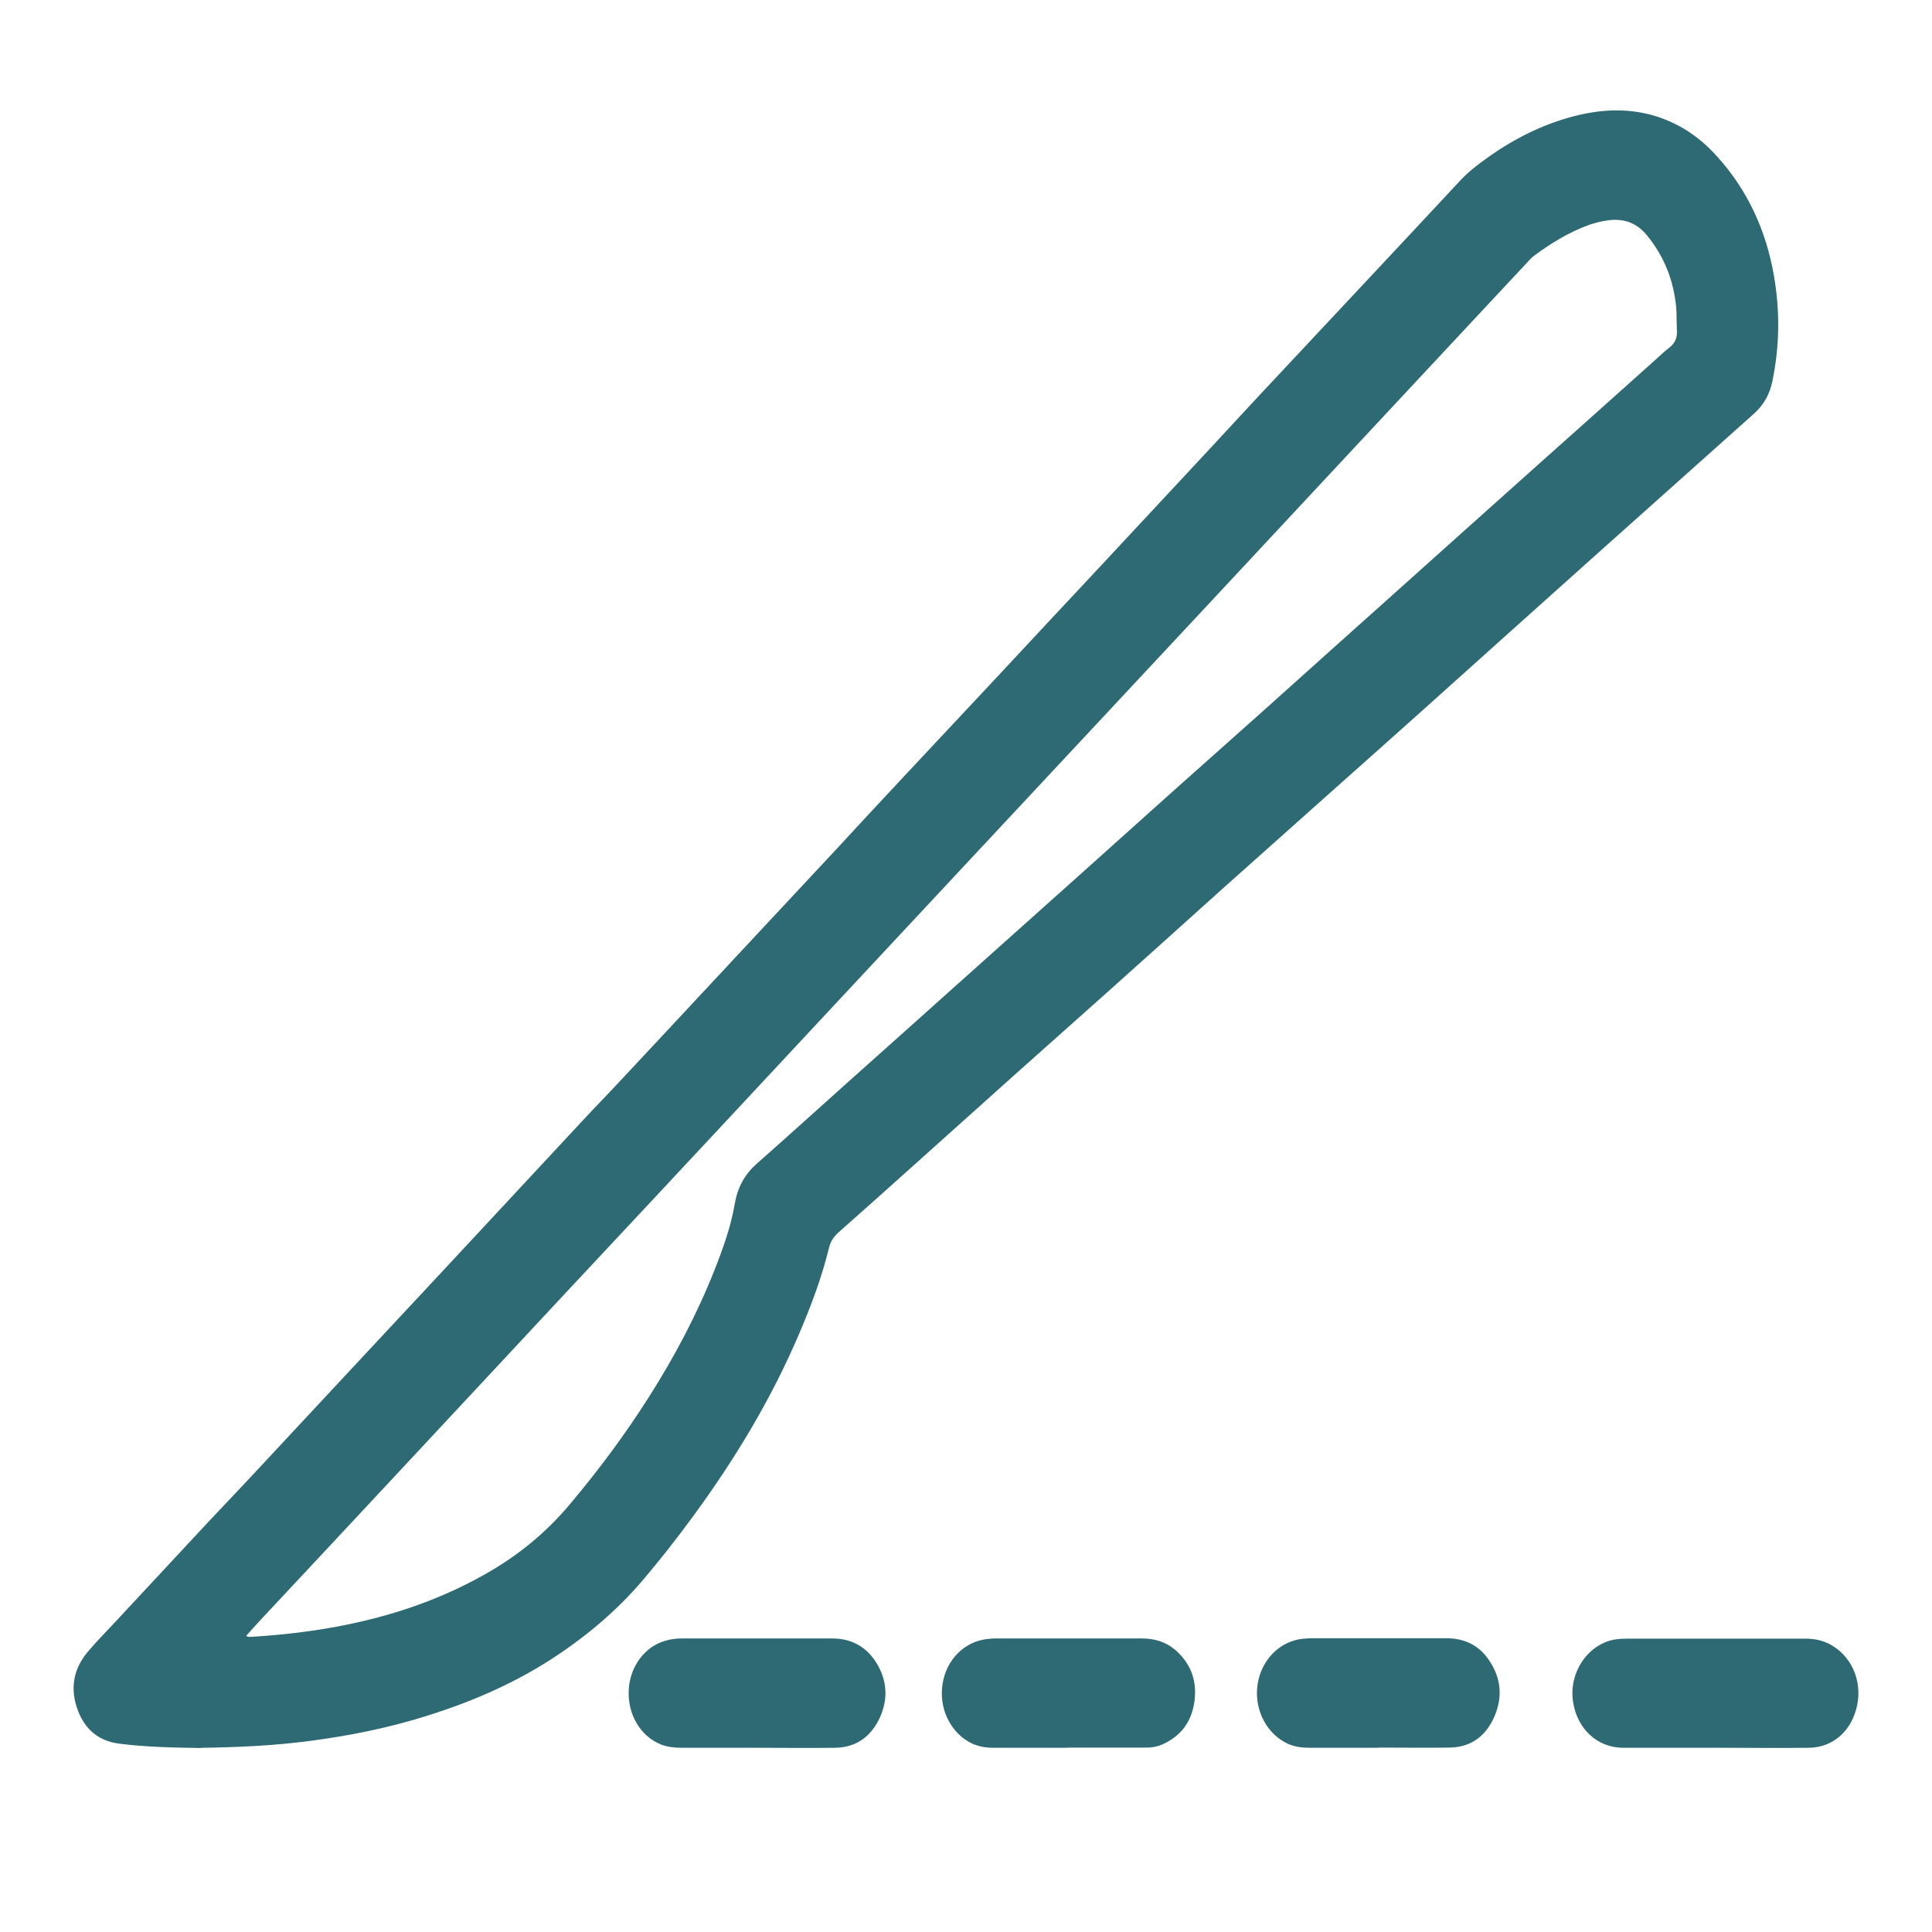 <?xml version="1.0" encoding="UTF-8"?>
<svg xmlns="http://www.w3.org/2000/svg" width="105" height="105" viewBox="0 0 105 105" fill="none">
  <path d="M10.928 95C9.525 94.979 7.987 94.959 6.459 94.761C5.411 94.627 4.652 94.036 4.248 92.999C3.787 91.817 3.97 90.707 4.787 89.753C5.277 89.173 5.815 88.633 6.324 88.084C7.987 86.3 9.64 84.517 11.303 82.734C12.005 81.987 12.707 81.251 13.408 80.504C15.811 77.933 18.204 75.351 20.607 72.779C22.53 70.716 24.462 68.653 26.384 66.579C28.143 64.692 29.892 62.805 31.651 60.917C32.305 60.212 32.977 59.528 33.631 58.823C35.573 56.749 37.514 54.665 39.456 52.581C41.455 50.445 43.444 48.299 45.444 46.163C46.722 44.783 48 43.394 49.288 42.025C50.894 40.304 52.508 38.593 54.113 36.872C55.997 34.85 57.881 32.828 59.765 30.817C61.745 28.691 63.725 26.565 65.705 24.44C66.983 23.061 68.262 21.671 69.55 20.303C71.155 18.581 72.77 16.87 74.375 15.149C76.037 13.376 77.7 11.593 79.363 9.809C79.796 9.343 80.295 8.959 80.805 8.596C82.275 7.538 83.852 6.75 85.582 6.305C87.004 5.942 88.427 5.869 89.849 6.273C91.214 6.668 92.377 7.435 93.348 8.534C94.972 10.338 95.972 12.495 96.404 14.952C96.741 16.87 96.722 18.789 96.328 20.707C96.183 21.422 95.857 22.003 95.338 22.47C94.78 22.967 94.213 23.476 93.656 23.973C91.31 26.068 88.956 28.173 86.61 30.267C83.563 32.994 80.526 35.721 77.489 38.448C75.72 40.035 73.942 41.611 72.164 43.197C70.242 44.918 68.31 46.629 66.387 48.35C64.302 50.227 62.216 52.104 60.13 53.97C58.496 55.432 56.853 56.884 55.219 58.346C53.354 60.015 51.499 61.685 49.634 63.354C48.289 64.557 46.943 65.77 45.588 66.963C45.319 67.201 45.136 67.46 45.05 67.834C44.656 69.441 44.079 70.975 43.435 72.479C41.907 76.066 39.917 79.343 37.649 82.433C36.784 83.615 35.88 84.766 34.938 85.875C33.448 87.628 31.718 89.048 29.825 90.261C27.797 91.547 25.625 92.48 23.375 93.196C21.184 93.901 18.945 94.347 16.676 94.637C14.812 94.876 12.947 94.959 10.948 94.99L10.928 95ZM13.379 88.913C13.485 88.955 13.504 88.965 13.524 88.965C14.84 88.893 16.148 88.758 17.455 88.551C20.569 88.053 23.568 87.14 26.365 85.554C28.095 84.579 29.633 83.345 30.94 81.79C32.507 79.934 33.958 77.985 35.275 75.911C36.659 73.733 37.87 71.452 38.831 69.026C39.292 67.854 39.725 66.662 39.936 65.407C40.09 64.526 40.465 63.842 41.099 63.271C42.839 61.737 44.55 60.181 46.28 58.636C48.173 56.946 50.067 55.256 51.96 53.556C54.19 51.565 56.411 49.574 58.641 47.583C60.274 46.121 61.908 44.649 63.542 43.187C65.272 41.642 67.003 40.107 68.733 38.562C71.078 36.457 73.423 34.352 75.768 32.258C78.383 29.915 81.007 27.561 83.631 25.217C85.726 23.351 87.812 21.485 89.907 19.608C90.167 19.38 90.416 19.131 90.686 18.924C91.003 18.685 91.166 18.395 91.137 17.959C91.109 17.513 91.137 17.067 91.089 16.622C90.936 15.17 90.416 13.895 89.503 12.785C88.927 12.08 88.206 11.862 87.379 11.976C87.004 12.028 86.649 12.121 86.293 12.246C85.245 12.64 84.284 13.221 83.381 13.895C83.237 13.998 83.112 14.143 82.987 14.278C79.075 18.467 75.163 22.656 71.26 26.845C69.54 28.691 67.829 30.526 66.109 32.372C61.053 37.785 55.997 43.207 50.942 48.62C47.126 52.705 43.32 56.791 39.513 60.876C36.611 63.987 33.708 67.097 30.796 70.208C27.855 73.371 24.904 76.523 21.962 79.685C19.348 82.485 16.743 85.284 14.129 88.074C13.898 88.323 13.668 88.582 13.389 88.893L13.379 88.913Z" fill="#2E6A73"></path>
  <path d="M93.174 94.988C91.617 94.988 90.07 94.988 88.513 94.988C88.397 94.988 88.272 94.988 88.157 94.988C86.792 94.957 85.725 93.961 85.495 92.51C85.274 91.151 86.014 89.762 87.234 89.254C87.628 89.088 88.032 89.057 88.455 89.057C90.598 89.057 92.742 89.057 94.885 89.057C95.962 89.057 97.048 89.057 98.124 89.057C98.586 89.057 99.018 89.14 99.441 89.357C100.594 89.969 101.2 91.286 100.94 92.634C100.671 94.034 99.643 94.977 98.307 94.988C96.711 95.008 95.126 94.988 93.53 94.988C93.415 94.988 93.29 94.988 93.174 94.988Z" fill="#2E6A73"></path>
  <path d="M41.099 94.988C39.743 94.988 38.388 94.988 37.033 94.988C36.658 94.988 36.283 94.946 35.928 94.812C34.813 94.366 34.111 93.194 34.169 91.867C34.226 90.591 35.024 89.492 36.158 89.171C36.447 89.088 36.735 89.046 37.033 89.046C39.763 89.046 42.502 89.046 45.232 89.046C46.222 89.046 47.039 89.451 47.606 90.332C48.211 91.286 48.288 92.313 47.817 93.35C47.327 94.407 46.51 94.967 45.405 94.988C43.972 95.009 42.531 94.988 41.099 94.988Z" fill="#2E6A73"></path>
  <path d="M58.054 94.988C56.699 94.988 55.343 94.988 53.988 94.988C53.594 94.988 53.2 94.926 52.835 94.76C51.739 94.241 51.076 93.007 51.201 91.722C51.326 90.394 52.219 89.347 53.44 89.109C53.671 89.067 53.911 89.046 54.142 89.046C56.775 89.046 59.409 89.046 62.043 89.046C62.715 89.046 63.331 89.212 63.859 89.658C64.695 90.374 65.07 91.317 64.916 92.458C64.763 93.609 64.147 94.376 63.158 94.812C62.831 94.957 62.475 94.988 62.12 94.978C60.764 94.978 59.409 94.978 58.054 94.978V94.988Z" fill="#2E6A73"></path>
  <path d="M74.922 94.987C73.663 94.987 72.404 94.987 71.144 94.987C70.75 94.987 70.356 94.935 69.991 94.769C68.876 94.261 68.194 92.996 68.328 91.69C68.463 90.404 69.347 89.357 70.529 89.108C70.76 89.056 71 89.046 71.231 89.035C73.692 89.035 76.142 89.035 78.603 89.035C79.545 89.035 80.343 89.378 80.91 90.207C81.564 91.151 81.688 92.188 81.227 93.266C80.756 94.365 79.939 94.956 78.805 94.977C77.507 94.998 76.21 94.977 74.912 94.977L74.922 94.987Z" fill="#2E6A73"></path>
</svg>
